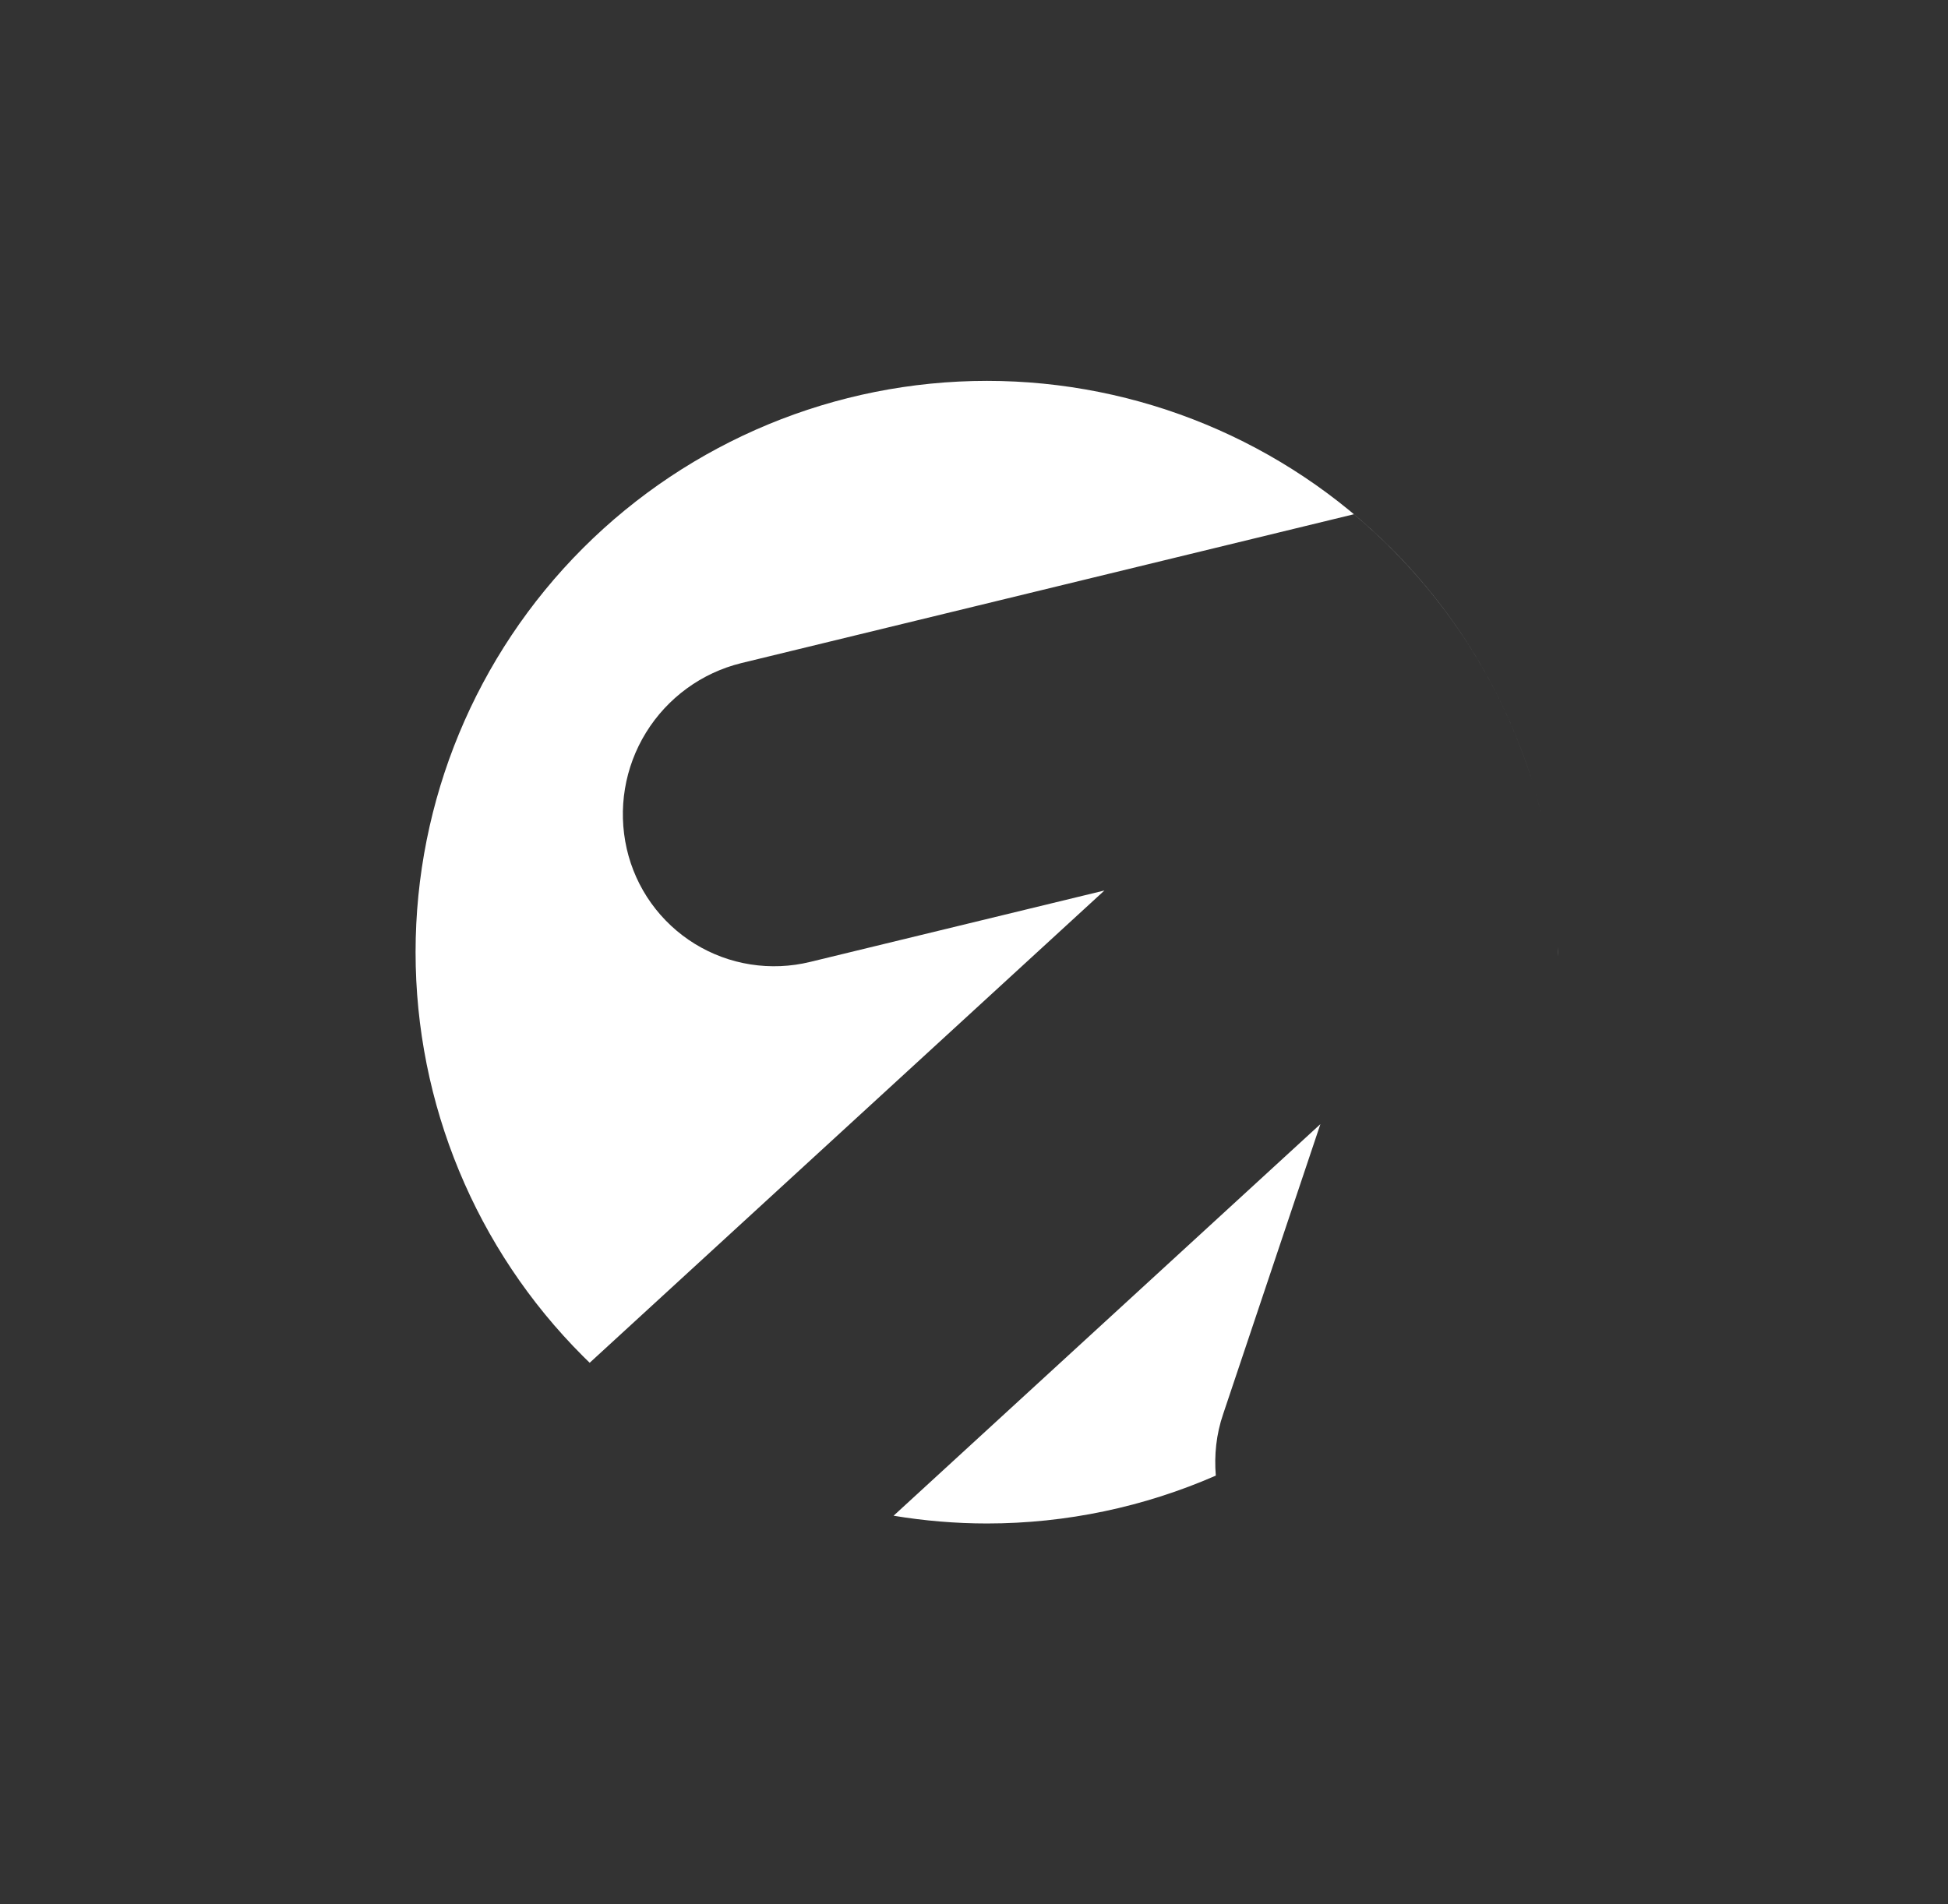 <svg width="45" height="44" viewBox="0 0 45 44" fill="none" xmlns="http://www.w3.org/2000/svg">
<rect x="0" y="0" width="45" height="44" fill="#333333" stroke="none"/>
<path d="M28.258 32.665C28.094 33.139 28.047 33.627 28.086 34.094C26.435 34.816 24.637 35.2 22.8 35.2C22.072 35.2 21.351 35.138 20.642 35.021L30.502 25.973L28.258 32.665ZM22.8 8.8C26.301 8.8 29.659 10.191 32.134 12.666C33.649 14.181 34.757 16.027 35.389 18.033C35.31 17.781 35.223 17.531 35.128 17.283C34.325 15.184 32.998 13.325 31.275 11.882L17.124 15.321C16.209 15.546 15.419 16.123 14.924 16.925C14.429 17.727 14.269 18.691 14.478 19.611C14.581 20.062 14.773 20.49 15.042 20.866C15.312 21.243 15.654 21.563 16.048 21.806C16.442 22.049 16.882 22.212 17.339 22.283C17.797 22.355 18.265 22.335 18.715 22.225L25.513 20.575L13.622 31.487C13.57 31.436 13.518 31.386 13.466 31.334C10.991 28.859 9.6 25.501 9.6 22C9.6 18.499 10.991 15.142 13.466 12.666C15.942 10.191 19.299 8.8 22.8 8.8ZM36 22C36 22.036 35.999 22.073 35.998 22.109C35.999 22.029 35.999 21.948 35.998 21.868C35.999 21.912 36 21.956 36 22ZM35.618 18.854C35.557 18.605 35.489 18.357 35.413 18.112C35.489 18.357 35.557 18.604 35.618 18.854Z" fill="white"/>
</svg>
